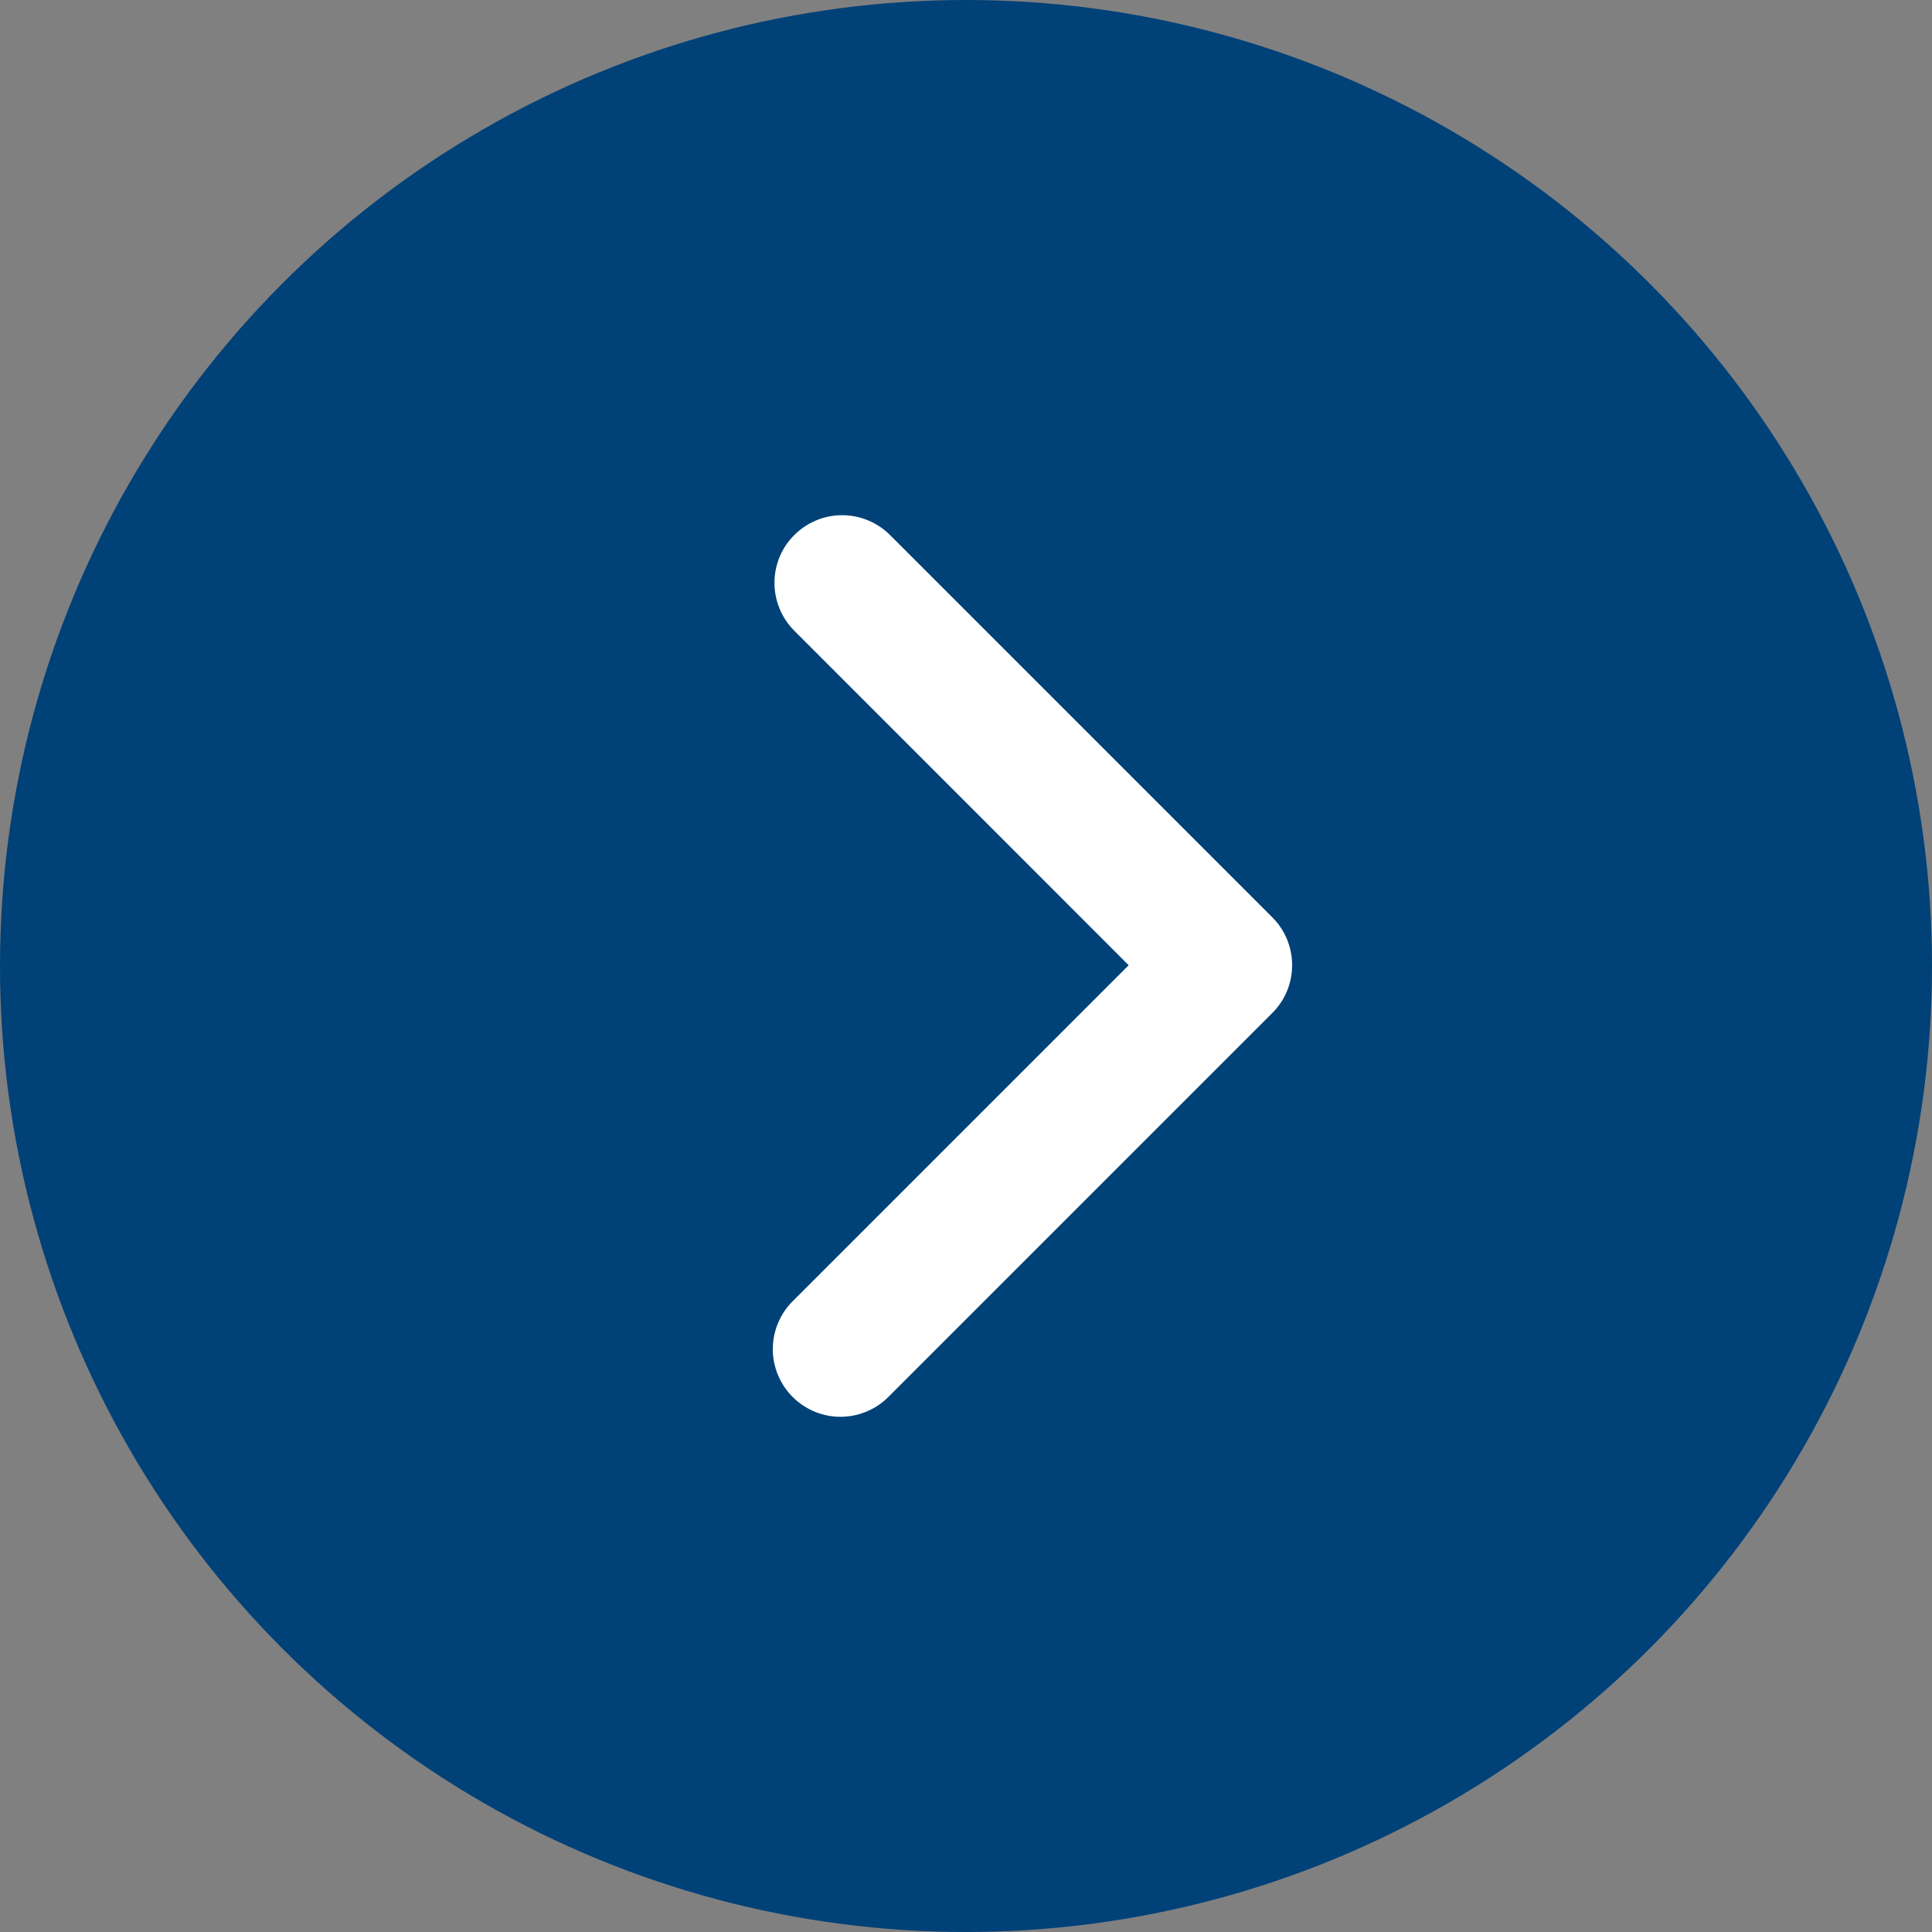 <svg width="15" height="15" viewBox="0 0 15 15" fill="none" xmlns="http://www.w3.org/2000/svg">
<rect x="0" y="0" width="15" height="15" fill="#808080" stroke="none"/>
<circle cx="7.5" cy="7.5" r="7.5" fill="#004178"/>
<path fill-rule="evenodd" clip-rule="evenodd" d="M9.878 7.122C9.977 7.22 10.032 7.354 10.032 7.494C10.032 7.633 9.977 7.767 9.878 7.865L6.904 10.839C6.855 10.89 6.797 10.93 6.733 10.957C6.669 10.985 6.6 10.999 6.53 11C6.461 11.001 6.391 10.987 6.327 10.961C6.262 10.934 6.203 10.895 6.154 10.846C6.105 10.797 6.066 10.738 6.039 10.673C6.013 10.609 5.999 10.54 6 10.47C6.001 10.4 6.015 10.331 6.043 10.267C6.07 10.203 6.11 10.145 6.161 10.096L8.763 7.494L6.161 4.891C6.065 4.792 6.012 4.659 6.013 4.521C6.014 4.383 6.069 4.251 6.167 4.154C6.264 4.057 6.396 4.001 6.534 4C6.672 3.999 6.805 4.052 6.904 4.148L9.878 7.122Z" fill="white"/>
</svg>
